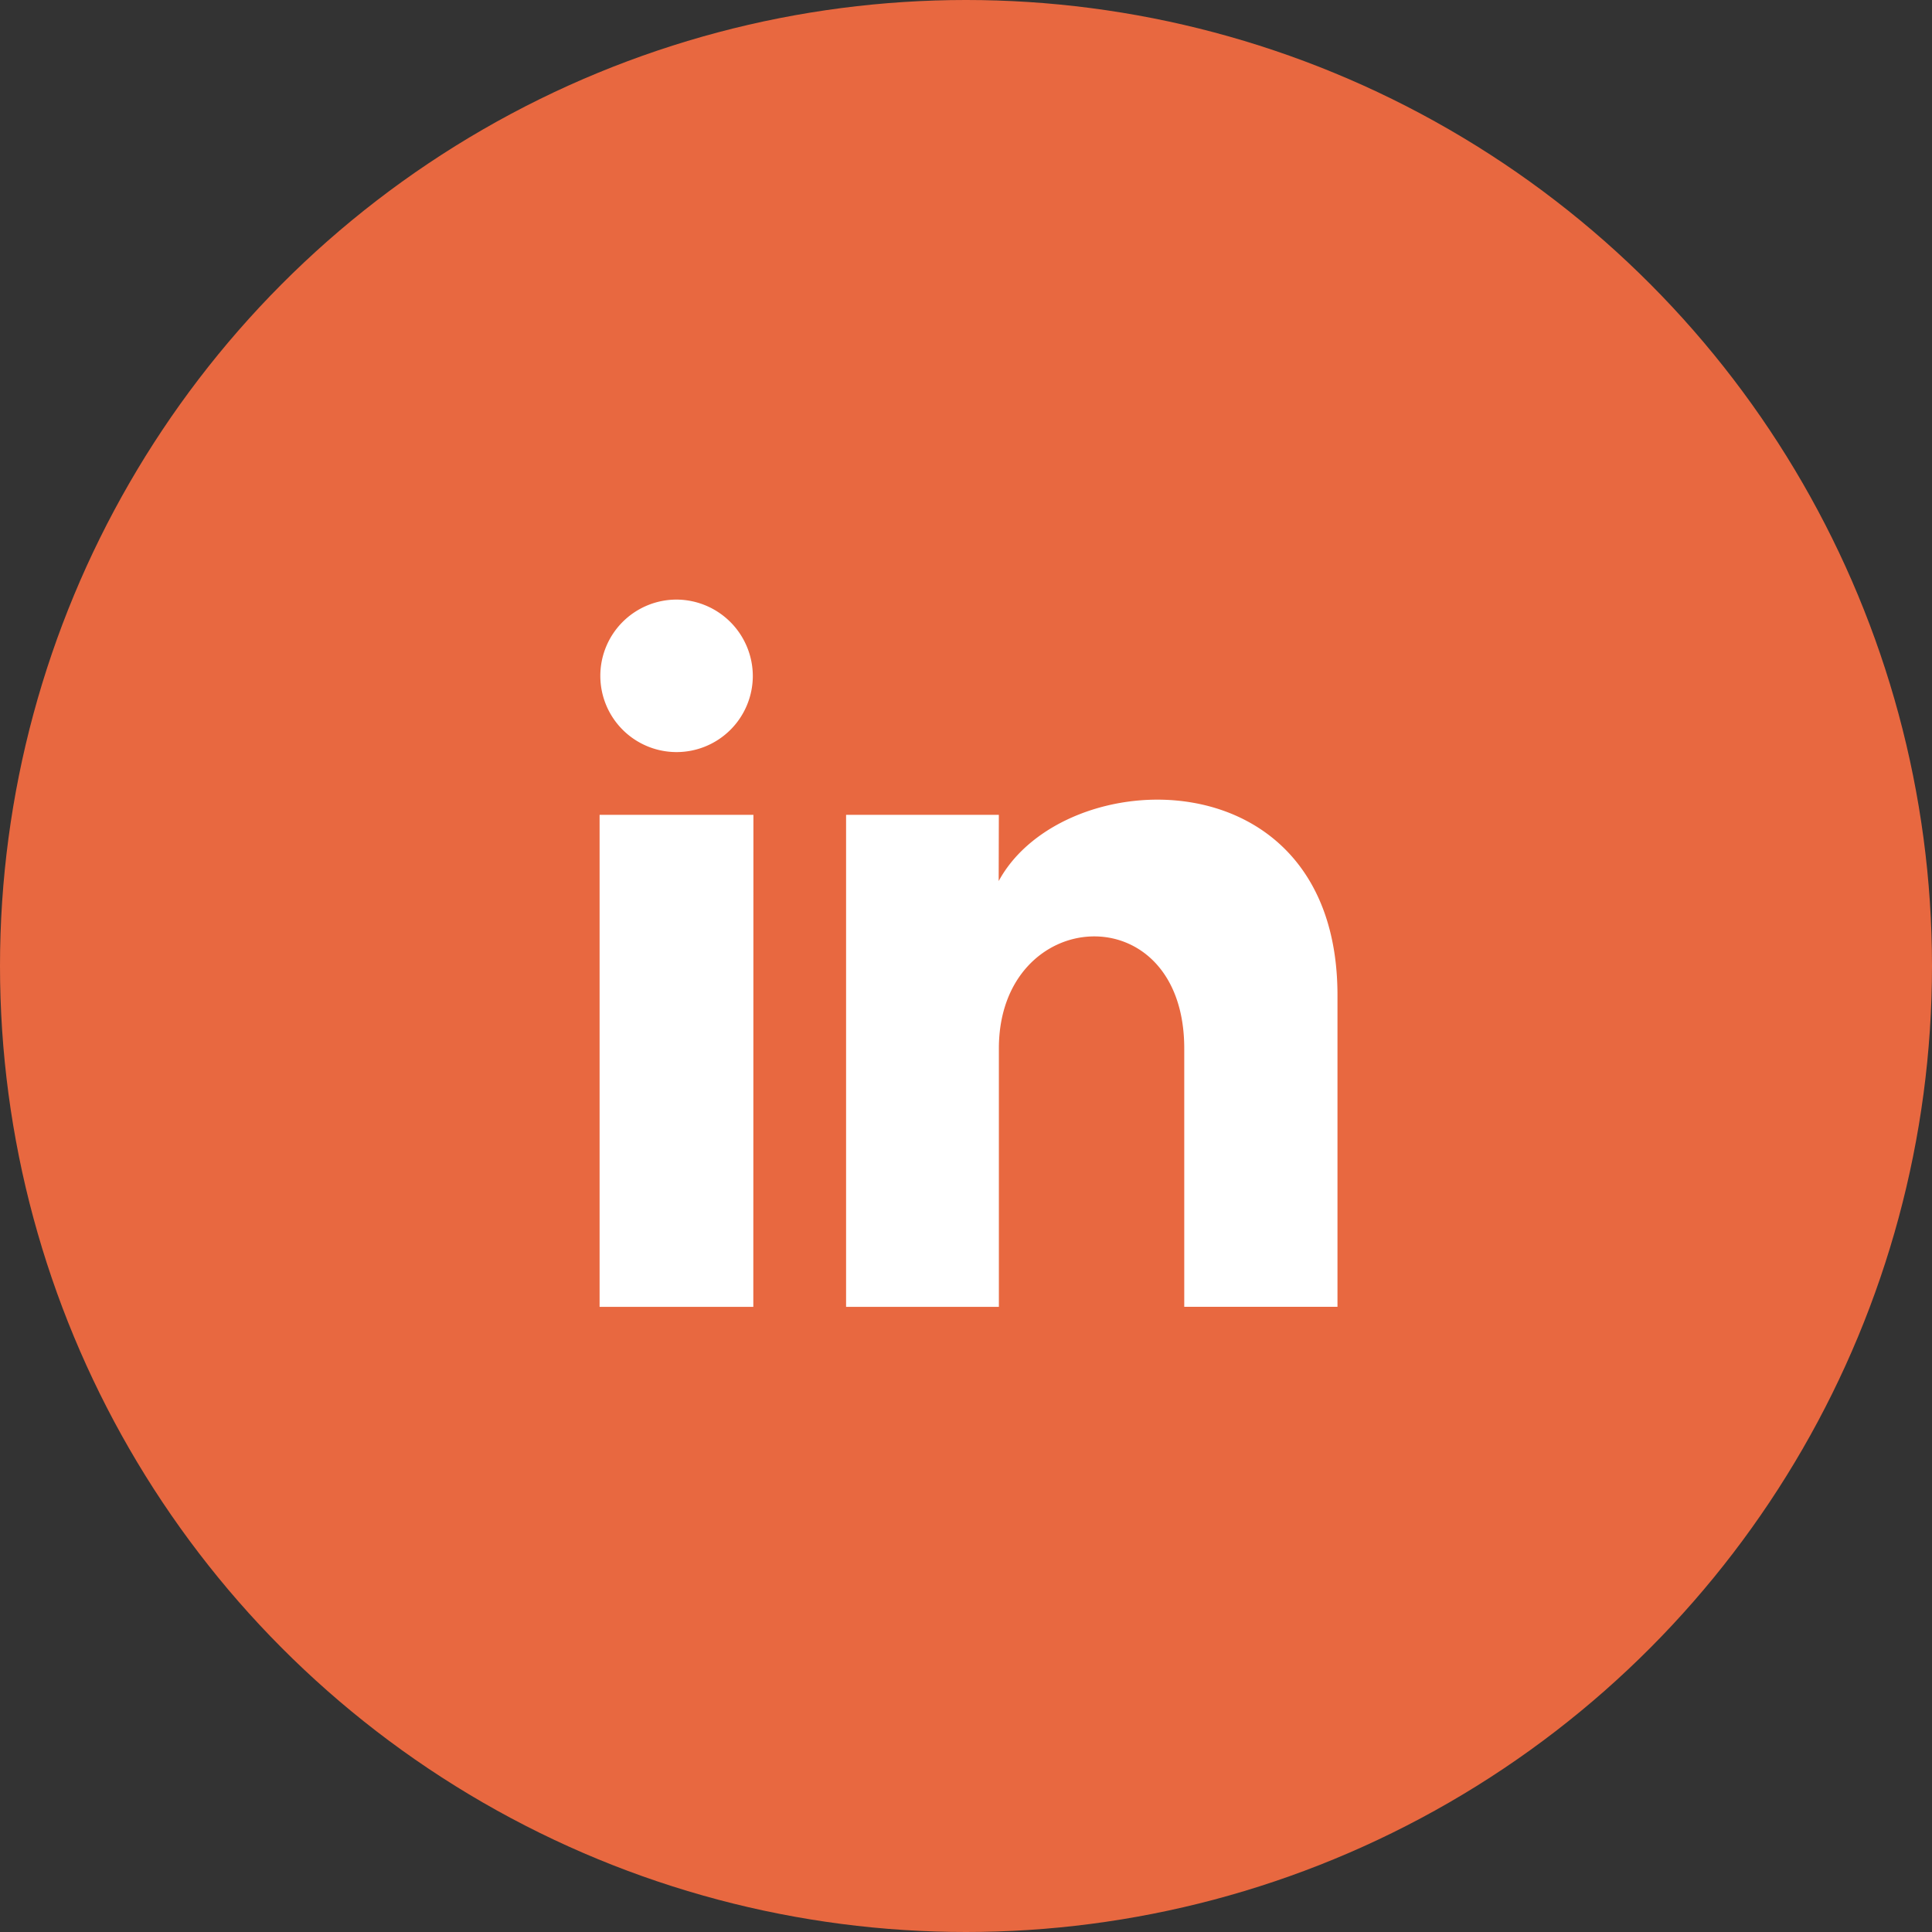 <svg xmlns="http://www.w3.org/2000/svg" width="58" height="58" viewBox="0 0 58 58">
  <rect x="0" y="0" width="58" height="58" fill="#333333" stroke="none"/>
  <g id="Groupe_1095" data-name="Groupe 1095" transform="translate(-637 -2363)">
    <circle id="Ellipse_161" data-name="Ellipse 161" cx="29" cy="29" r="29" transform="translate(637 2363)" fill="#e86840"/>
    <path id="Tracé_367" data-name="Tracé 367" d="M4.6,2.308A2.289,2.289,0,1,1,2.308,0,2.3,2.3,0,0,1,4.6,2.308m.018,4.154H0v14.77H4.615Zm7.368,0H7.4v14.77h4.587V13.478c0-4.311,5.565-4.663,5.565,0v7.753h4.6V11.879c0-7.274-8.236-7.009-10.171-3.428Z" transform="translate(655 2381)" fill="#fff"/>
  </g>
</svg>
